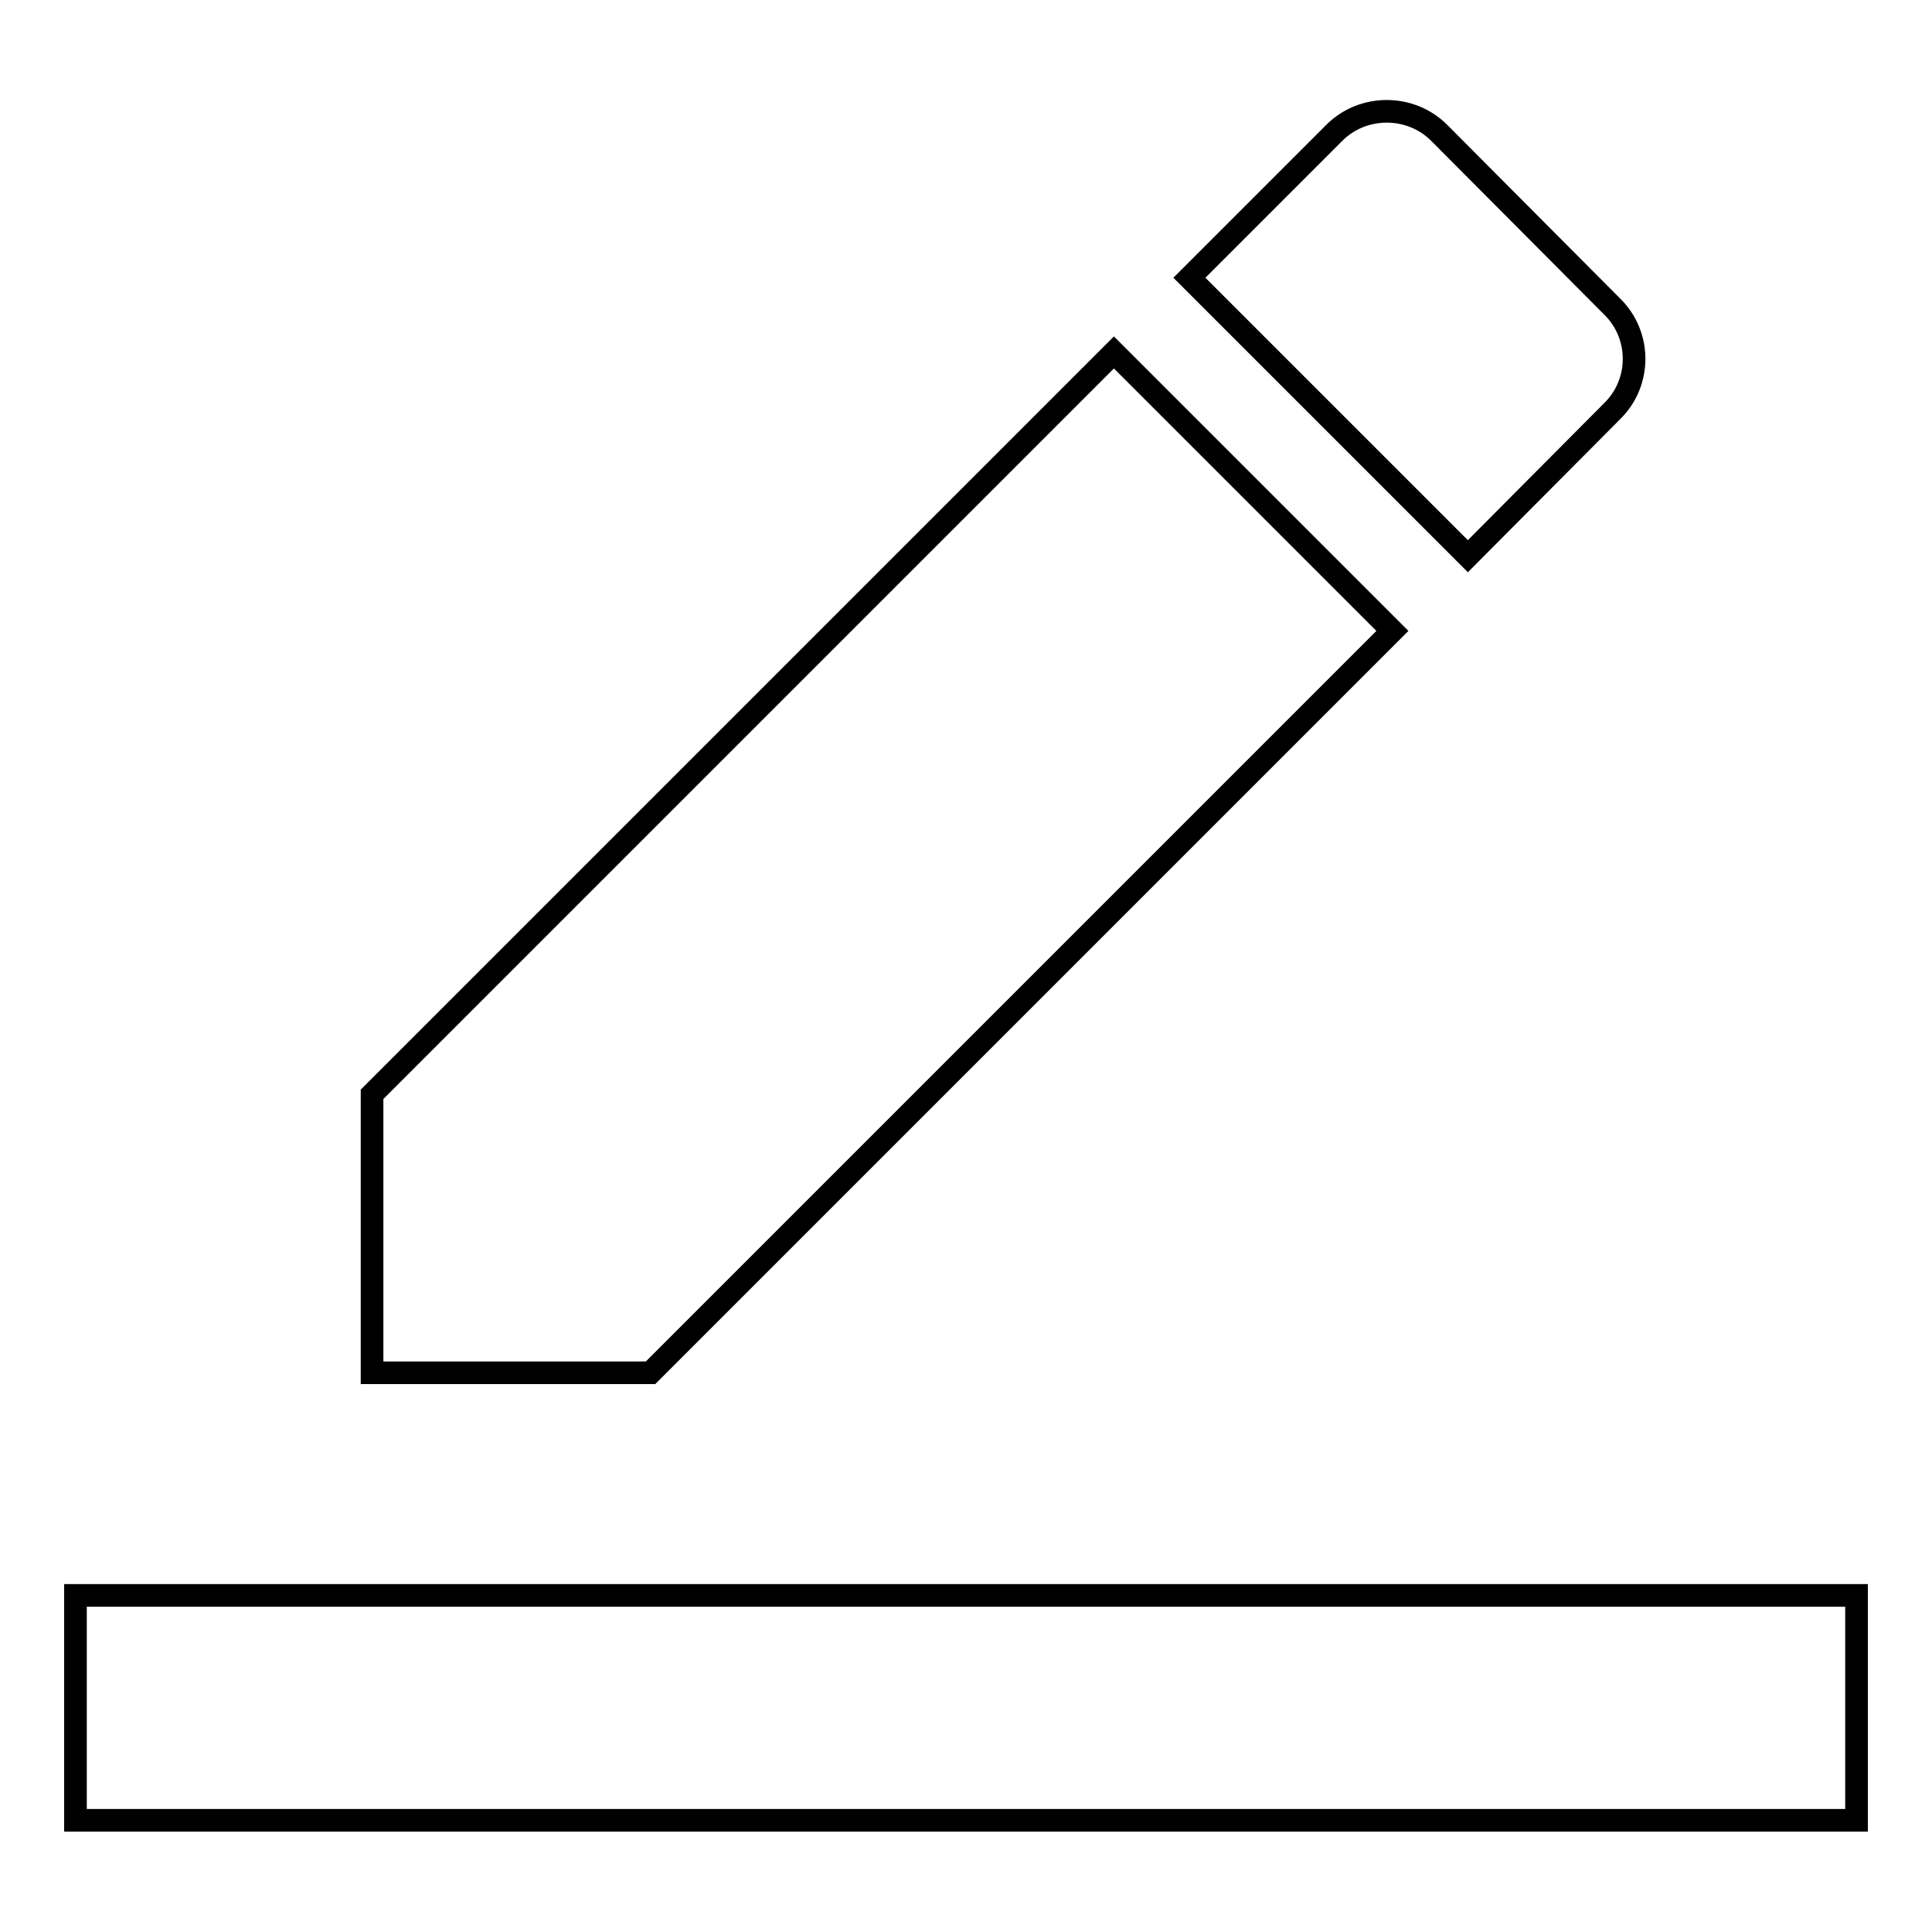<?xml version="1.0" encoding="utf-8"?>
<!-- Svg Vector Icons : http://www.onlinewebfonts.com/icon -->
<!DOCTYPE svg PUBLIC "-//W3C//DTD SVG 1.1//EN" "http://www.w3.org/Graphics/SVG/1.1/DTD/svg11.dtd">
<svg version="1.1" xmlns="http://www.w3.org/2000/svg" xmlns:xlink="http://www.w3.org/1999/xlink" x="0px" y="0px" viewBox="0 0 256 256" enable-background="new 0 0 256 256" xml:space="preserve">
<g><g><path stroke-width="3" fill-opacity="0" stroke="#000000"  d="M184.5,83.6l-36.9-36.9L49.3,145v36.9h36.9L184.5,83.6z M213.6,54.5c3.9-3.8,3.9-10.1,0-13.9l-22.9-23c-3.8-3.8-10.1-3.8-13.9,0l-19.2,19.2l36.9,36.9L213.6,54.5z"/><path stroke-width="3" fill-opacity="0" stroke="#000000"  d="M10,211.4h236v29.8H10V211.4z"/></g></g>
</svg>